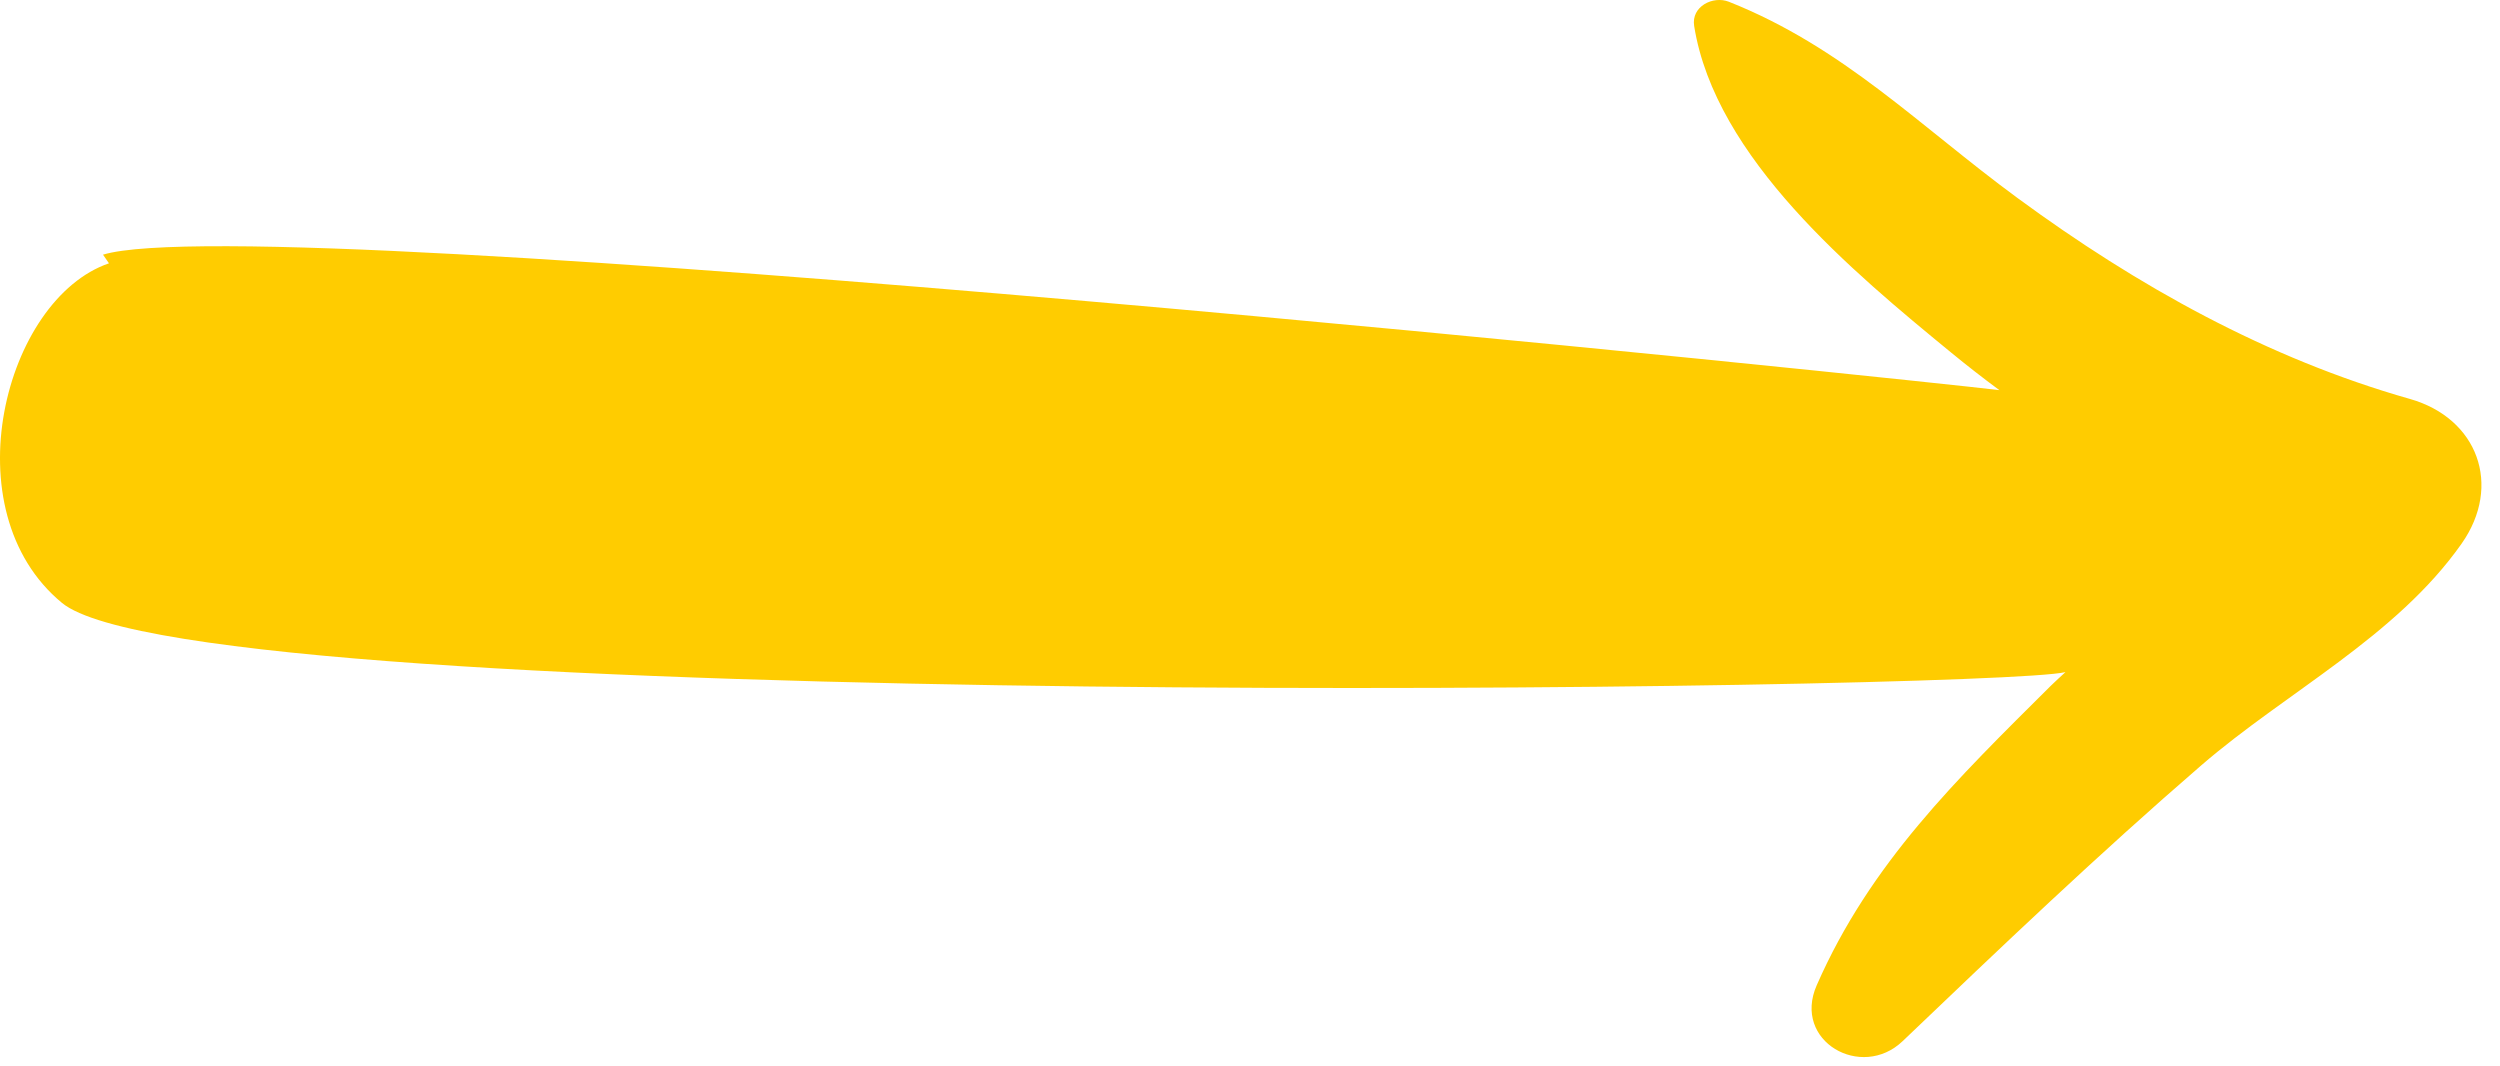 <svg width="68" height="29" viewBox="0 0 68 29" fill="none" xmlns="http://www.w3.org/2000/svg">
<path fill-rule="evenodd" clip-rule="evenodd" d="M47.026 0.048C46.594 -0.123 45.996 0.175 46.081 0.706C46.654 4.302 50.408 7.404 53.065 9.585C53.5 9.942 53.939 10.284 54.383 10.612C52.619 10.39 7.148 5.607 2.802 6.927C2.857 7.006 2.91 7.084 2.964 7.162C0.125 8.135 -1.363 13.886 1.686 16.399C5.391 19.452 54.14 18.781 56.181 18.281C56.046 18.407 55.903 18.532 55.775 18.66C53.229 21.192 50.87 23.477 49.414 26.801C48.747 28.323 50.632 29.389 51.751 28.32C54.423 25.766 57.074 23.238 59.869 20.822C62.181 18.824 65.172 17.325 66.957 14.785C68.066 13.206 67.396 11.376 65.549 10.851C61.672 9.75 58.128 7.775 54.871 5.382C52.205 3.424 50.14 1.285 47.026 0.048Z" fill="#FFCC00"/>
</svg>
